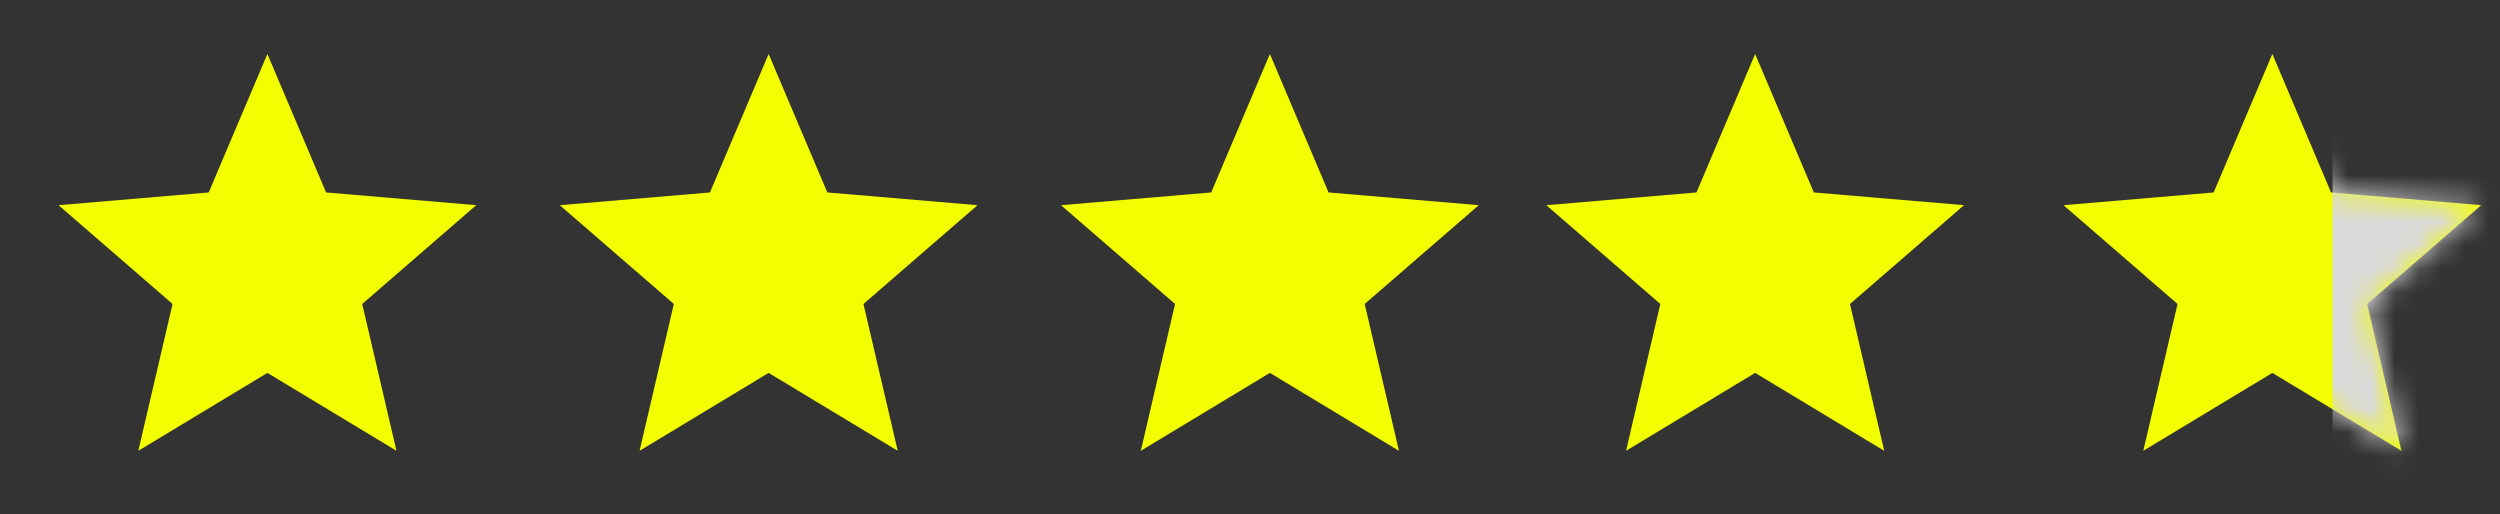 <?xml version="1.0" encoding="UTF-8"?> <svg xmlns="http://www.w3.org/2000/svg" width="107" height="22" viewBox="0 0 107 22" fill="none"><rect x="0" y="0" width="107" height="22" fill="#333333" stroke="none"/><path d="M11.445 15.96L16.969 19.294L15.503 13.01L20.383 8.782L13.956 8.237L11.445 2.311L8.933 8.237L2.506 8.782L7.386 13.01L5.92 19.294L11.445 15.96Z" fill="#F3FF00"></path><path d="M32.898 15.96L38.422 19.294L36.956 13.01L41.837 8.782L35.41 8.237L32.898 2.311L30.386 8.237L23.959 8.782L28.84 13.01L27.374 19.294L32.898 15.96Z" fill="#F3FF00"></path><path d="M54.351 15.96L59.875 19.294L58.409 13.01L63.29 8.782L56.863 8.237L54.351 2.311L51.839 8.237L45.412 8.782L50.293 13.01L48.827 19.294L54.351 15.96Z" fill="#F3FF00"></path><path d="M75.12 15.96L80.644 19.294L79.179 13.01L84.059 8.782L77.632 8.237L75.12 2.311L72.609 8.237L66.182 8.782L71.062 13.01L69.596 19.294L75.12 15.96Z" fill="#F3FF00"></path><path d="M97.257 15.96L102.781 19.294L101.315 13.01L106.196 8.782L99.769 8.237L97.257 2.311L94.745 8.237L88.318 8.782L93.199 13.01L91.733 19.294L97.257 15.96Z" fill="#F3FF00"></path><mask id="mask0_832_1132" style="mask-type:alpha" maskUnits="userSpaceOnUse" x="88" y="2" width="19" height="18"><path d="M97.257 15.96L102.781 19.294L101.315 13.01L106.196 8.782L99.769 8.237L97.257 2.311L94.745 8.237L88.318 8.782L93.199 13.01L91.733 19.294L97.257 15.96Z" fill="#F3FF00"></path></mask><g mask="url(#mask0_832_1132)"><rect x="99.832" y="-1.568" width="12.44" height="26.263" fill="#D9D9D9"></rect></g></svg> 